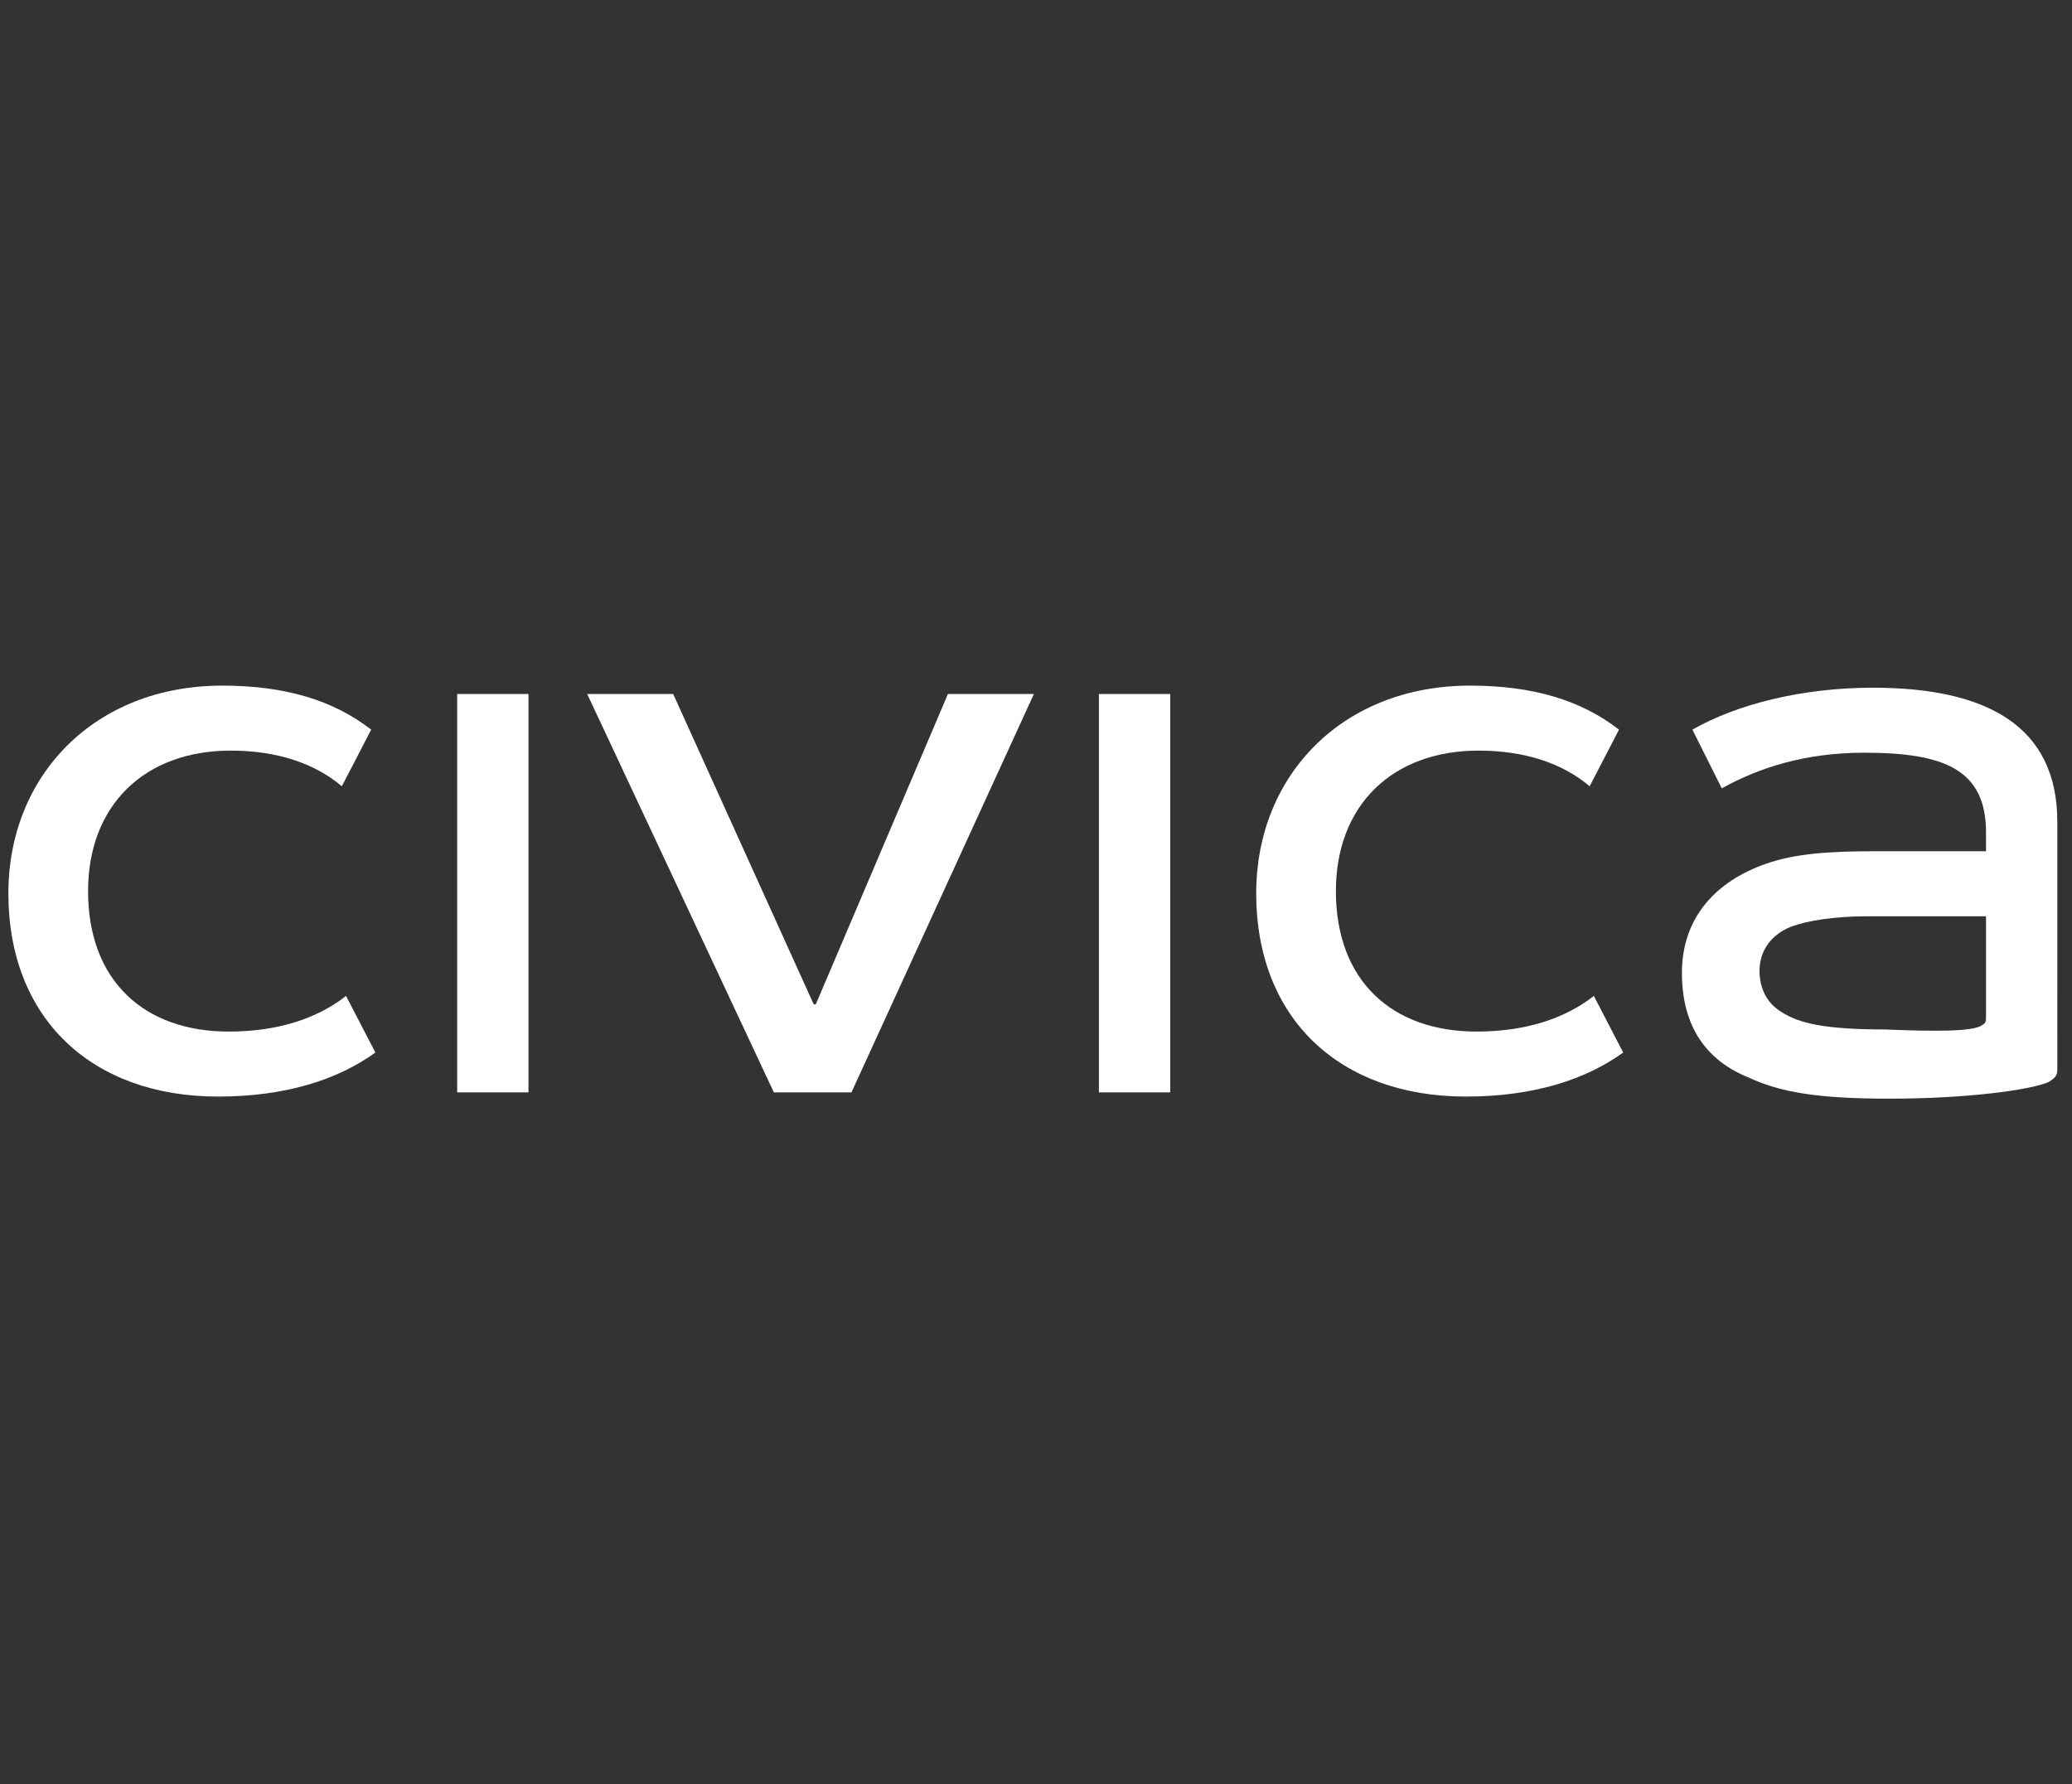 <?xml version="1.0" encoding="utf-8"?>
<!-- Generator: Adobe Illustrator 27.0.1, SVG Export Plug-In . SVG Version: 6.00 Build 0)  -->
<svg version="1.1" id="Layer_1" xmlns="http://www.w3.org/2000/svg" xmlns:xlink="http://www.w3.org/1999/xlink" x="0px" y="0px"
	 viewBox="0 0 98.8 85.1" style="enable-background:new 0 0 98.8 85.1;" xml:space="preserve">
<rect x="0" y="0" width="98.8" height="85.1" fill="#333333" stroke="none"/>
<style type="text/css">
	.st0{fill:#FFFFFF;}
</style>
<g>
	<g>
		<path class="st0" d="M4.2,42.5c0-4.1,2.7-6.7,6.8-6.7c2.2,0,4,0.6,5.3,1.7l1.4-2.7c-1.8-1.4-4.1-2.1-7.1-2.1
			c-6.1,0-10.2,4.3-10.2,9.9c0,6,4,9.7,10,9.7c3.2,0,5.7-0.8,7.5-2.1l-1.4-2.7c-1.4,1.1-3.3,1.7-5.6,1.7C6.9,49.2,4.2,46.8,4.2,42.5
			"/>
		<path class="st0" d="M63.7,42.5c0-4.1,2.7-6.7,6.8-6.7c2.2,0,4,0.6,5.3,1.7l1.4-2.7c-1.8-1.4-4.1-2.1-7.1-2.1
			c-6.1,0-10.2,4.3-10.2,9.9c0,6,4,9.7,10,9.7c3.2,0,5.7-0.8,7.5-2.1l-1.4-2.7c-1.4,1.1-3.3,1.7-5.6,1.7
			C66.4,49.2,63.7,46.8,63.7,42.5"/>
	</g>
	<rect x="52.4" y="33.1" class="st0" width="3.4" height="19"/>
	<rect x="21.8" y="33.1" class="st0" width="3.4" height="19"/>
	<polygon class="st0" points="45.2,33.1 38.9,47.9 38.8,47.9 32.1,33.1 28,33.1 36.9,52.1 40.6,52.1 49.3,33.1 	"/>
	<g>
		<path class="st0" d="M94.5,48.9c0.2-0.1,0.2-0.2,0.2-0.4v-4.8h-5.6c-1.6,0-2.9,0.2-3.7,0.5c-1,0.4-1.5,1.2-1.5,2.1
			c0,0.9,0.4,1.6,1.1,2c0.8,0.5,2,0.8,4.9,0.8C92.3,49.2,94.1,49.2,94.5,48.9 M83.4,51.4c-2-0.8-3.2-2.4-3.2-5c0-2.7,1.7-4.4,4-5.2
			c1.4-0.5,3.1-0.6,5.2-0.6h5.3v-0.9c0-3-2-3.8-5.8-3.8c-2.8,0-5,0.7-6.8,1.7l-1.4-2.8c2.1-1.2,5.2-2,8.6-2c5.4,0,8.8,1.8,8.8,6.4
			V51c0,0.3-0.1,0.4-0.4,0.6c-0.9,0.4-4,0.8-7.6,0.8C86.7,52.4,84.9,52.1,83.4,51.4"/>
	</g>
</g>
</svg>
